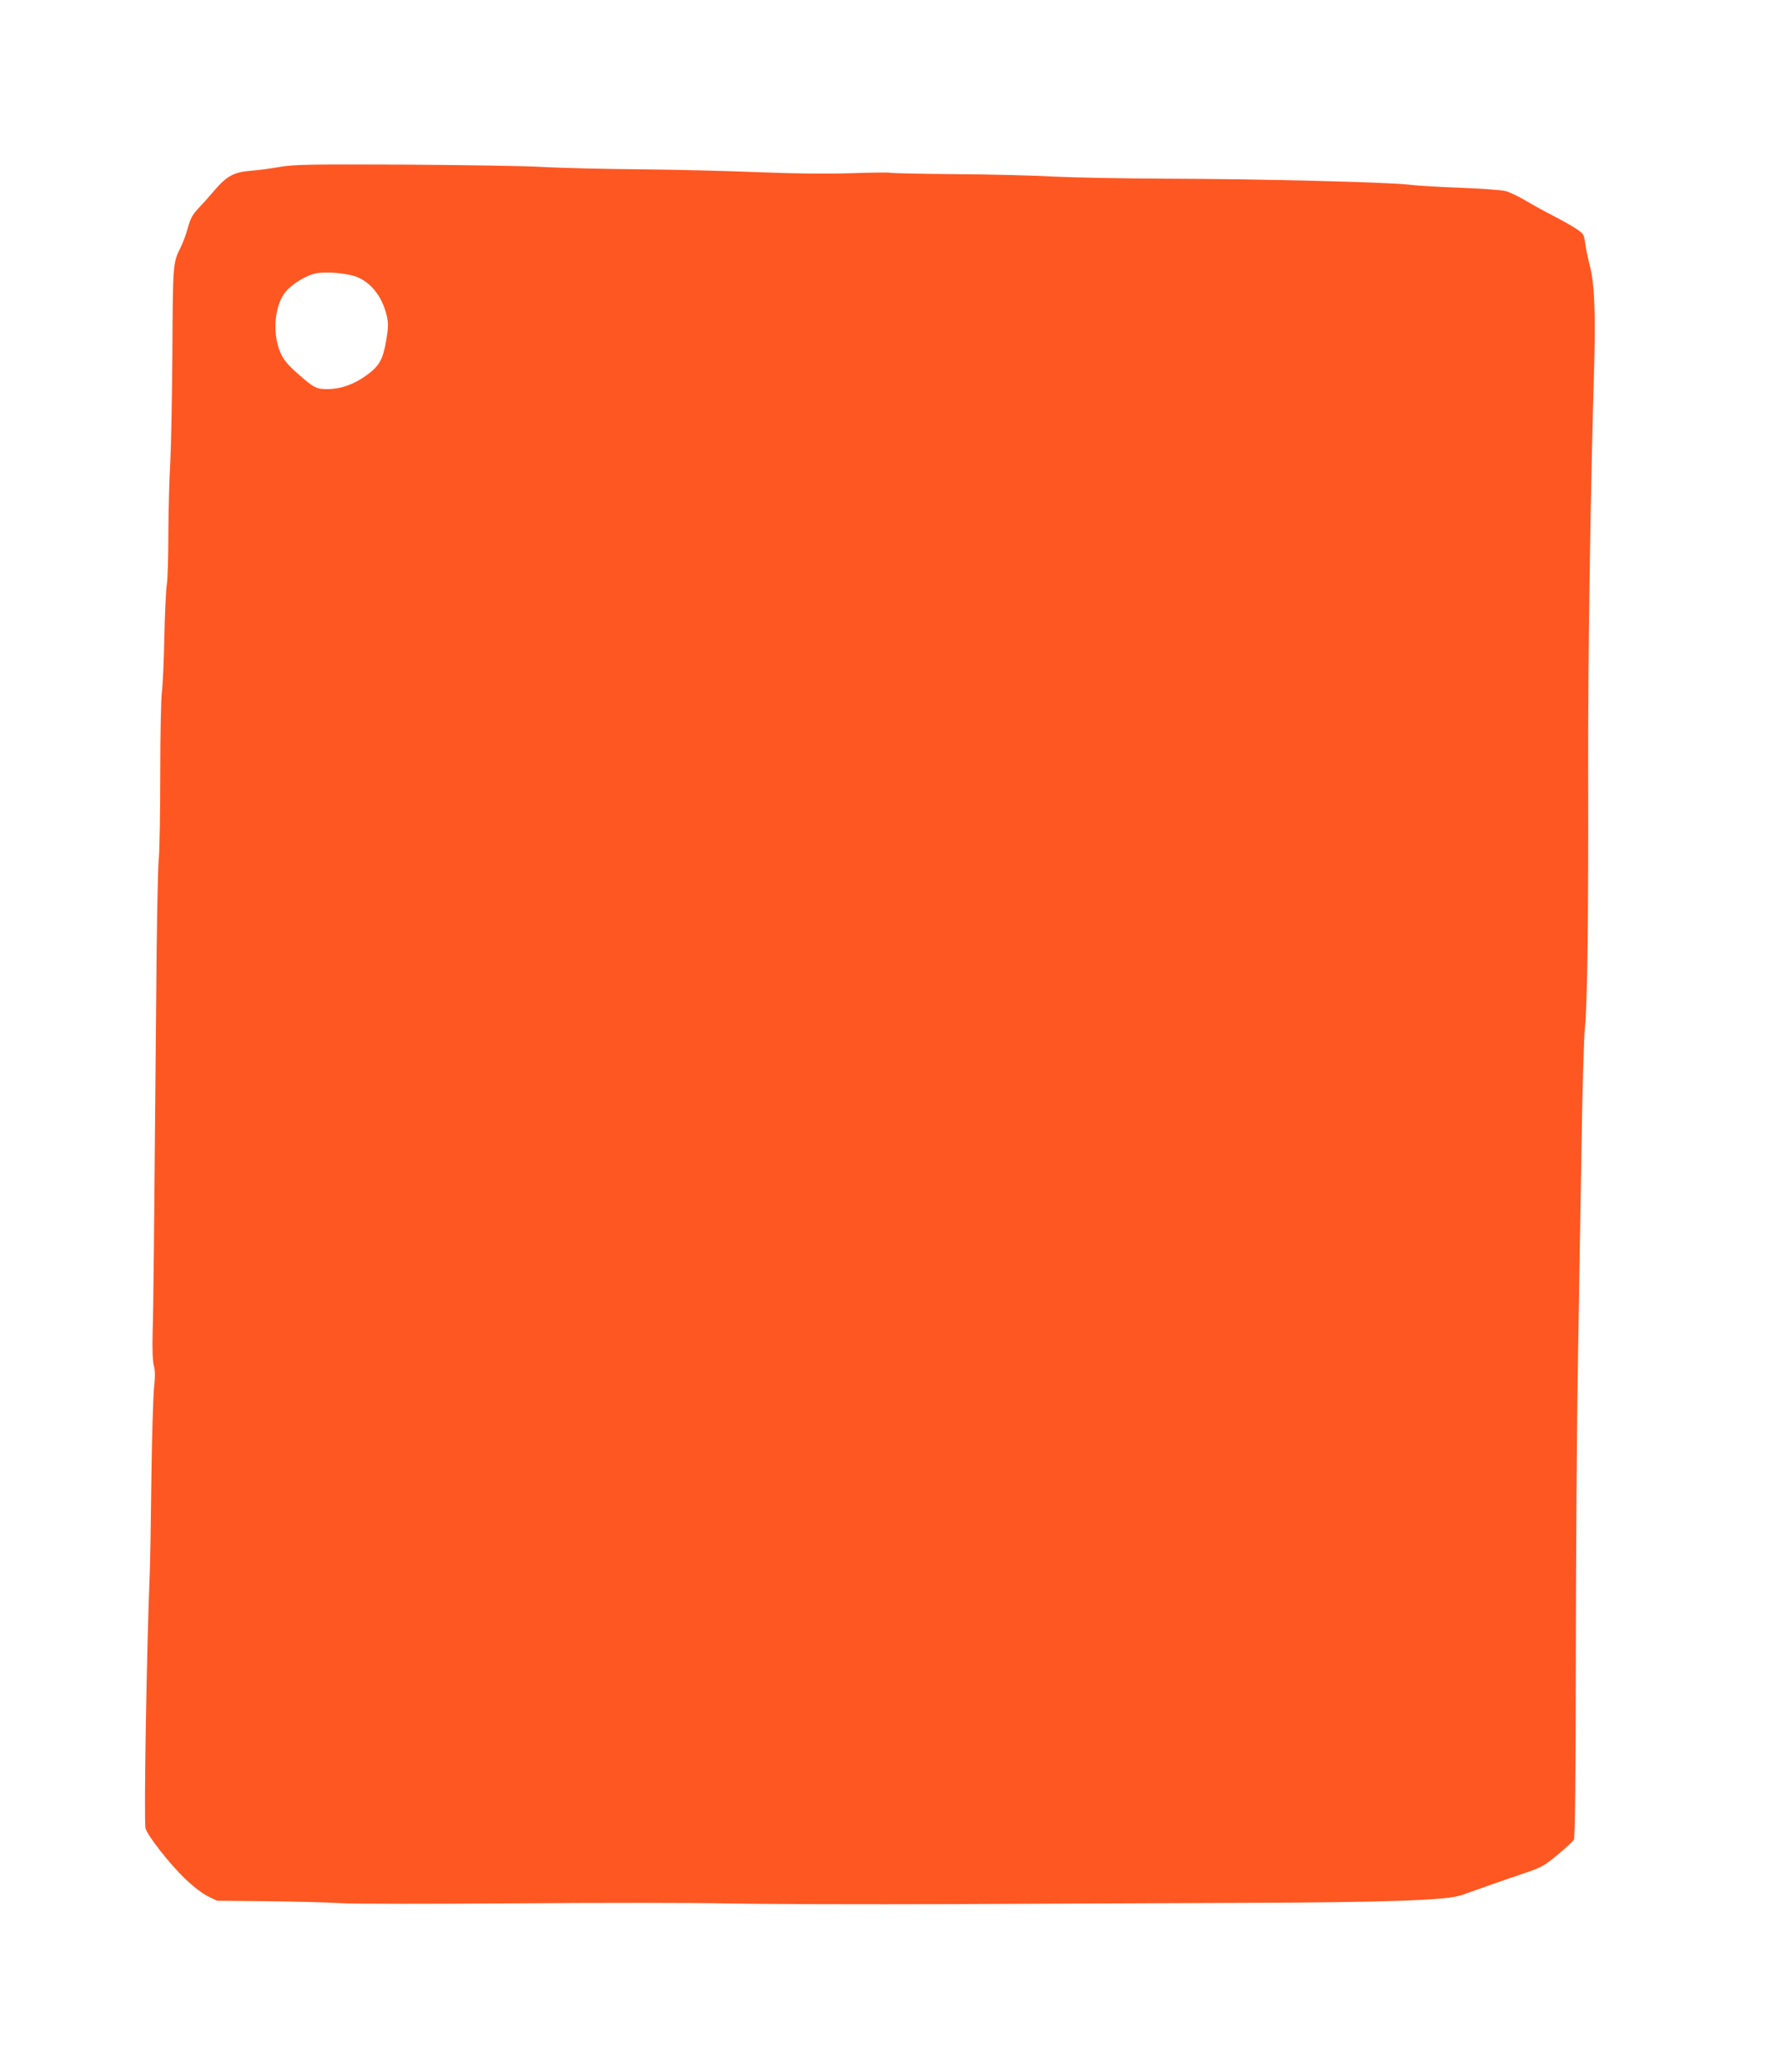 <?xml version="1.0" standalone="no"?>
<!DOCTYPE svg PUBLIC "-//W3C//DTD SVG 20010904//EN"
 "http://www.w3.org/TR/2001/REC-SVG-20010904/DTD/svg10.dtd">
<svg version="1.0" xmlns="http://www.w3.org/2000/svg"
 width="1099pt" height="1280pt" viewBox="0 0 1099 1280"
 preserveAspectRatio="xMidYMid meet">
<g transform="translate(0,1280) scale(0.1,-0.1)"
fill="#ff5722" stroke="none">
<path d="M1730 11769 c-56 -10 -138 -21 -183 -24 -103 -9 -146 -32 -223 -122
-32 -38 -77 -88 -101 -113 -34 -36 -47 -61 -63 -119 -11 -40 -31 -94 -44 -119
-48 -97 -48 -97 -51 -641 -2 -284 -8 -592 -13 -686 -6 -93 -11 -289 -12 -435
0 -146 -4 -292 -10 -325 -5 -33 -12 -181 -15 -330 -3 -148 -10 -297 -15 -330
-5 -33 -10 -257 -10 -498 0 -241 -4 -479 -9 -530 -6 -51 -13 -429 -16 -842
-13 -1510 -17 -1914 -22 -2080 -3 -111 0 -184 7 -211 9 -31 9 -69 1 -145 -5
-57 -13 -311 -16 -564 -3 -253 -7 -514 -10 -580 -19 -445 -37 -1533 -26 -1571
13 -46 151 -222 243 -310 50 -48 107 -92 141 -109 l58 -28 312 -3 c172 -2 375
-7 452 -12 77 -5 565 -5 1085 -1 520 4 1112 4 1315 -1 204 -4 825 -6 1380 -4
556 3 1368 6 1805 8 895 3 1251 16 1340 48 141 50 265 94 378 132 113 38 130
47 213 116 50 41 95 83 102 95 7 14 11 348 12 1155 1 624 6 1439 13 1810 6
371 16 963 22 1315 5 352 15 683 21 735 15 138 22 685 20 1570 -2 677 14 1753
38 2550 8 299 0 485 -27 585 -11 44 -25 107 -29 140 -8 58 -10 61 -58 93 -27
18 -90 53 -140 79 -49 25 -126 67 -171 94 -44 26 -100 53 -125 59 -24 6 -150
15 -279 20 -129 5 -271 13 -315 19 -119 15 -931 36 -1490 37 -269 1 -587 7
-705 13 -118 7 -393 14 -611 15 -218 2 -401 6 -405 9 -5 2 -110 1 -234 -3
-152 -5 -337 -3 -570 6 -190 8 -523 16 -740 18 -217 2 -489 8 -605 15 -115 6
-503 12 -862 14 -581 2 -663 1 -753 -14z m487 -685 c87 -42 149 -128 174 -243
9 -41 7 -70 -6 -149 -21 -118 -43 -155 -127 -215 -77 -54 -153 -80 -234 -81
-72 0 -86 8 -193 103 -54 48 -80 80 -98 121 -54 122 -37 304 38 385 42 46 125
95 179 106 68 14 211 0 267 -27z"/>
</g>
</svg>
